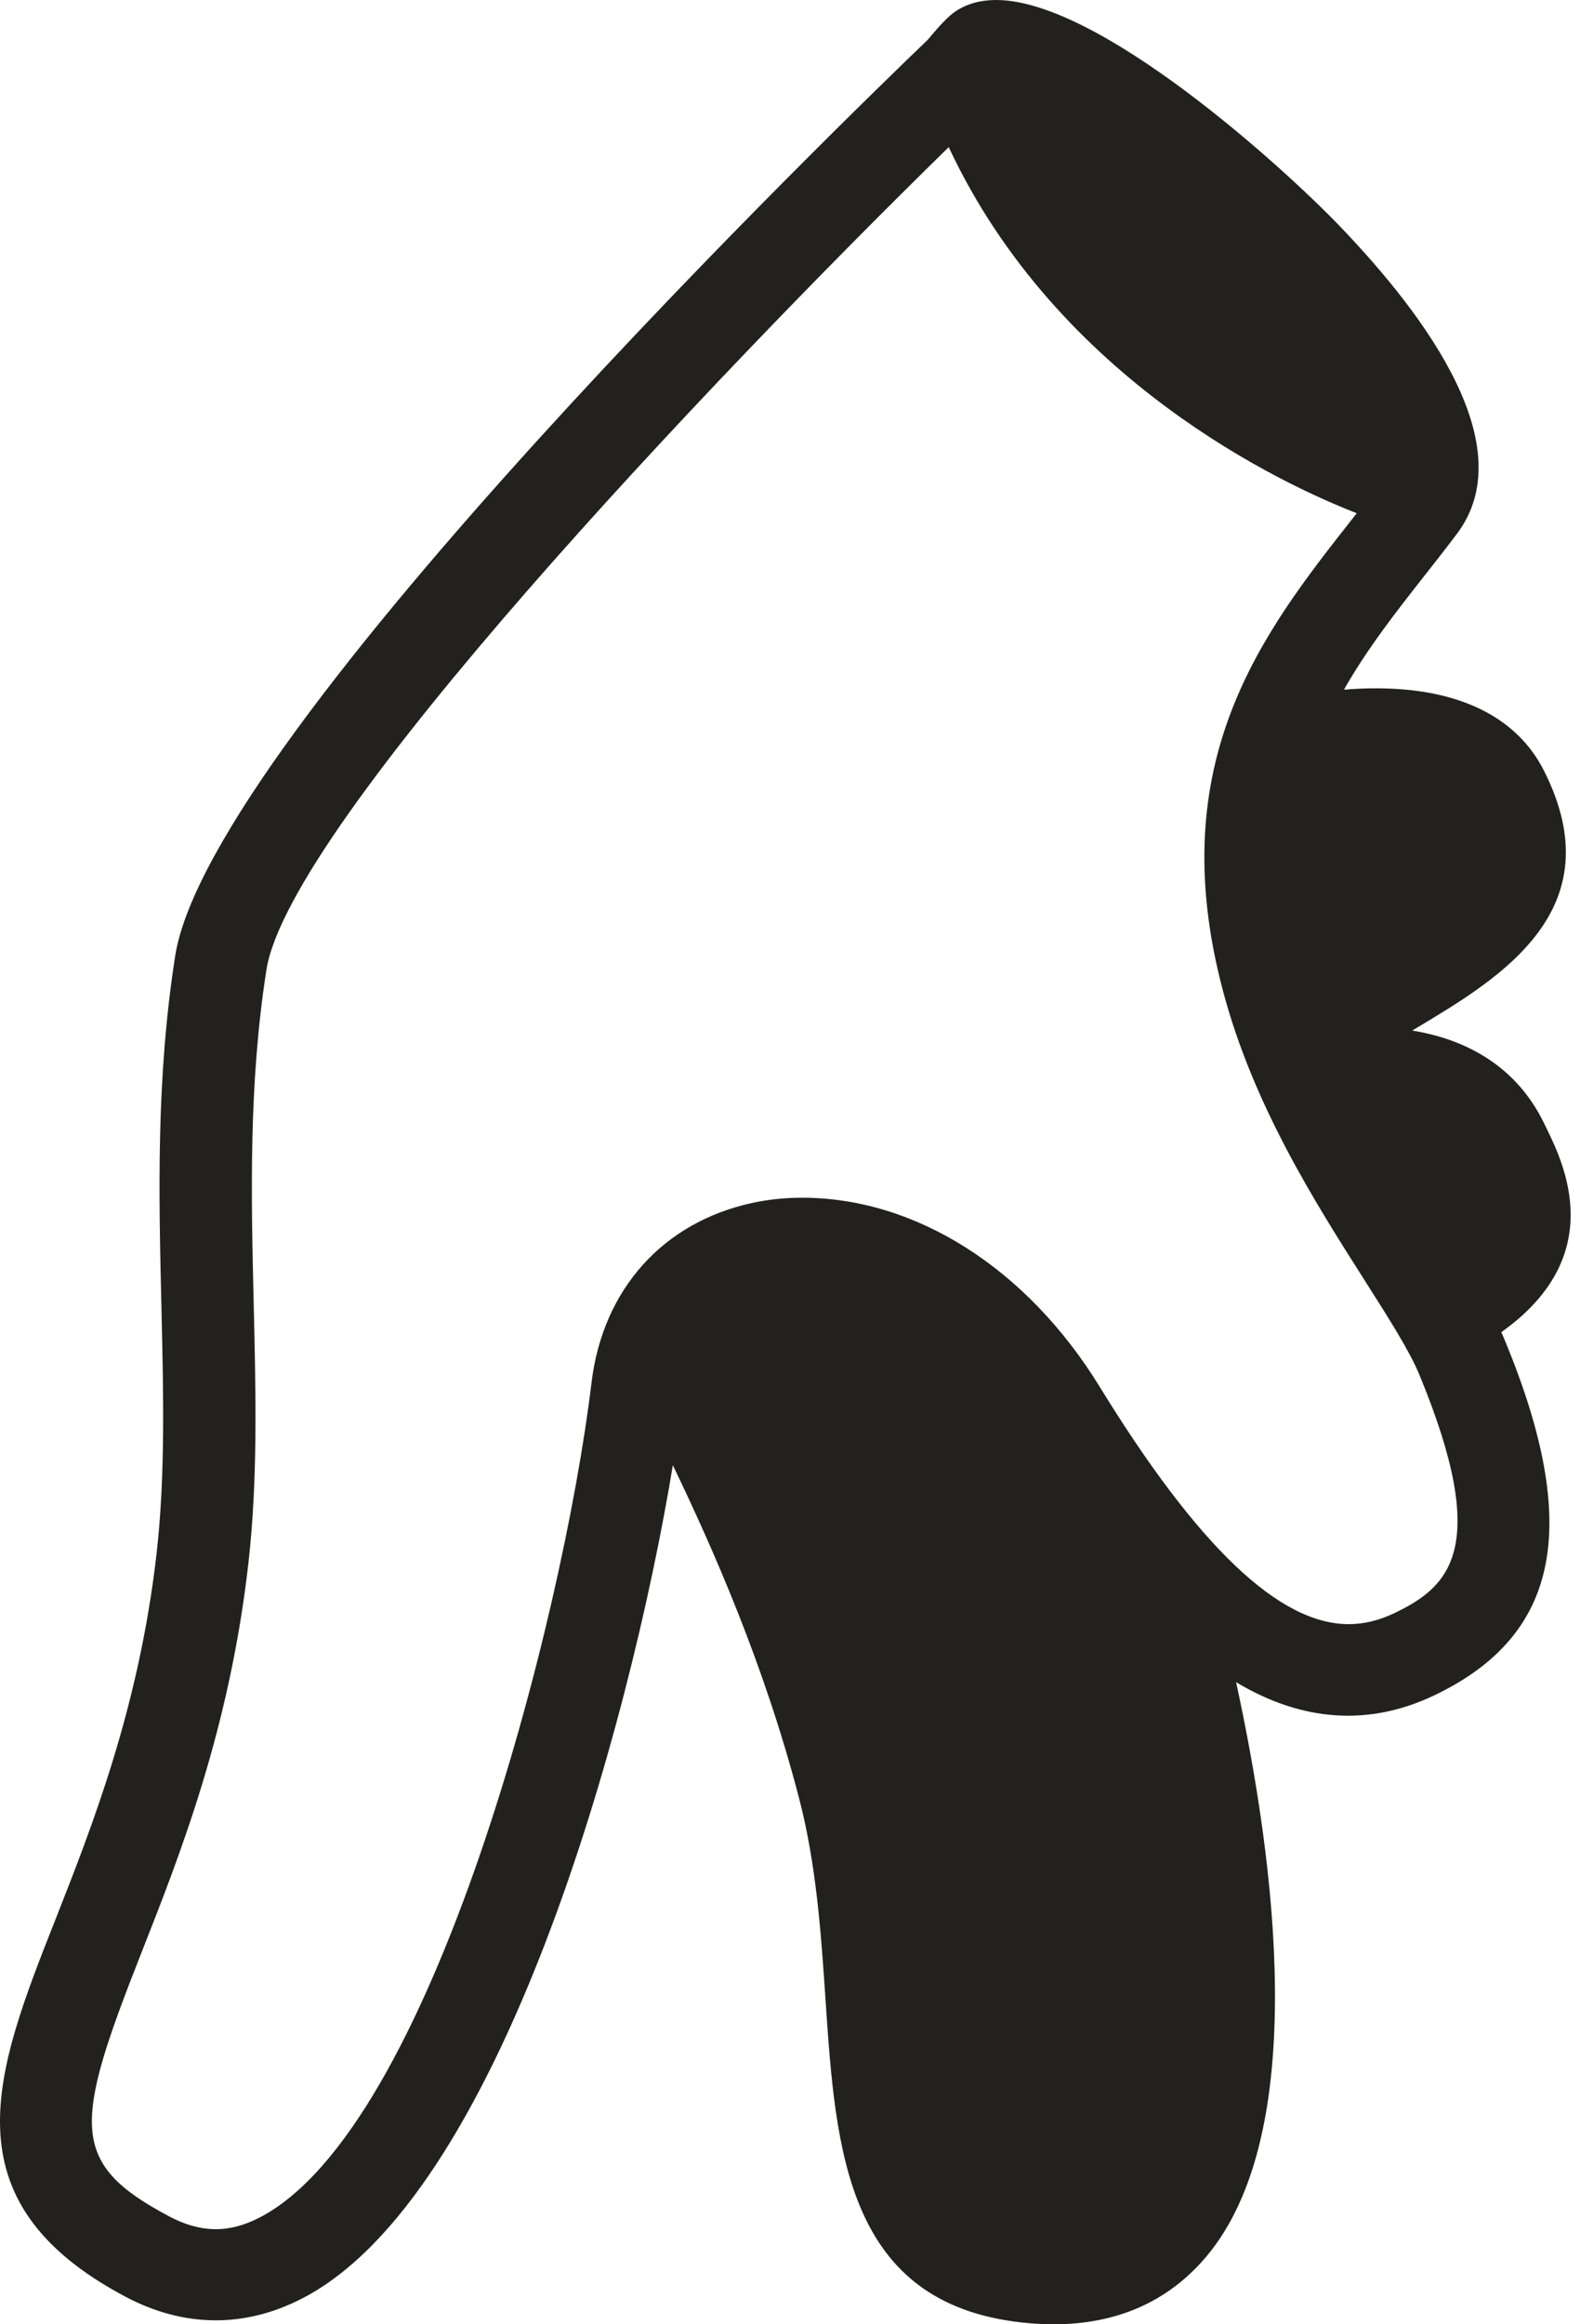 <svg width="136" height="200" viewBox="0 0 136 200" fill="none" xmlns="http://www.w3.org/2000/svg">
<path fill-rule="evenodd" clip-rule="evenodd" d="M133.091 97.034C134.593 100.101 138.489 108.058 129.225 114.63C129.333 114.863 129.433 115.094 129.526 115.322C136.135 131.286 134.271 140.707 123.481 145.869C117.885 148.545 112.118 148.181 106.397 144.746C109.763 160.189 112.814 183.548 103.82 194.19C100.562 198.046 96.141 200 90.676 200C89.825 200 88.923 199.949 87.998 199.849C72.826 198.2 71.929 184.959 71.063 172.154C70.676 166.41 70.276 160.472 68.785 154.748C65.783 143.199 61.347 133.209 57.916 126.076C54.177 148.784 43.037 189.041 25.978 197.793C21.015 200.339 15.8 200.279 10.785 197.62C-4.77 189.368 -0.368 178.204 4.729 165.278C7.957 157.09 11.972 146.908 13.479 133.661C14.237 126.995 14.07 119.931 13.895 112.454L13.894 112.419C13.665 102.758 13.429 92.793 15.08 82.25C18.076 63.127 73.544 9.475 79.858 3.421C79.869 3.408 79.899 3.373 79.941 3.323C79.978 3.279 80.025 3.224 80.077 3.162C80.811 2.293 81.589 1.407 82.294 0.946C83.249 0.318 84.414 0 85.751 0C94.607 0 110.433 14.375 115.276 19.413C122.978 27.416 130.988 38.513 125.41 45.928C124.529 47.1 123.607 48.273 122.672 49.464L122.657 49.482C120.205 52.604 117.683 55.813 115.682 59.345C116.621 59.268 117.546 59.229 118.447 59.229C125.55 59.229 130.544 61.673 132.889 66.299C138.954 78.271 129.135 84.144 121.964 88.432C121.897 88.472 121.826 88.514 121.759 88.555C121.692 88.596 121.624 88.636 121.557 88.676C125.506 89.314 130.302 91.268 132.92 96.681L133.091 97.034ZM21.837 112.17L21.838 112.216C22.022 119.984 22.196 127.319 21.379 134.53C19.757 148.791 15.537 159.495 12.146 168.097C6.326 182.853 5.937 186.139 14.55 190.708C17.257 192.144 19.676 192.184 22.311 190.831C37.157 183.213 48.438 139.56 50.916 118.971C51.885 110.934 57.082 105.148 64.818 103.494C66.167 103.207 67.589 103.061 69.048 103.061C78.824 103.061 88.395 109.138 94.65 119.317C103.097 133.069 110.107 139.753 116.079 139.753C117.401 139.753 118.688 139.445 120.013 138.81C124.701 136.568 128.392 133.31 122.168 118.281C121.33 116.251 119.566 113.477 117.524 110.266L117.485 110.204C113.175 103.43 107.864 95.085 105.251 85.196C100.035 65.469 108.726 54.411 116.394 44.656L116.508 44.511L116.782 44.162C110.581 41.751 91.083 32.8 81.662 12.661C61.237 32.637 24.898 70.912 22.934 83.447C21.391 93.292 21.618 102.889 21.837 112.17Z" fill="#22211D"/>
</svg>
